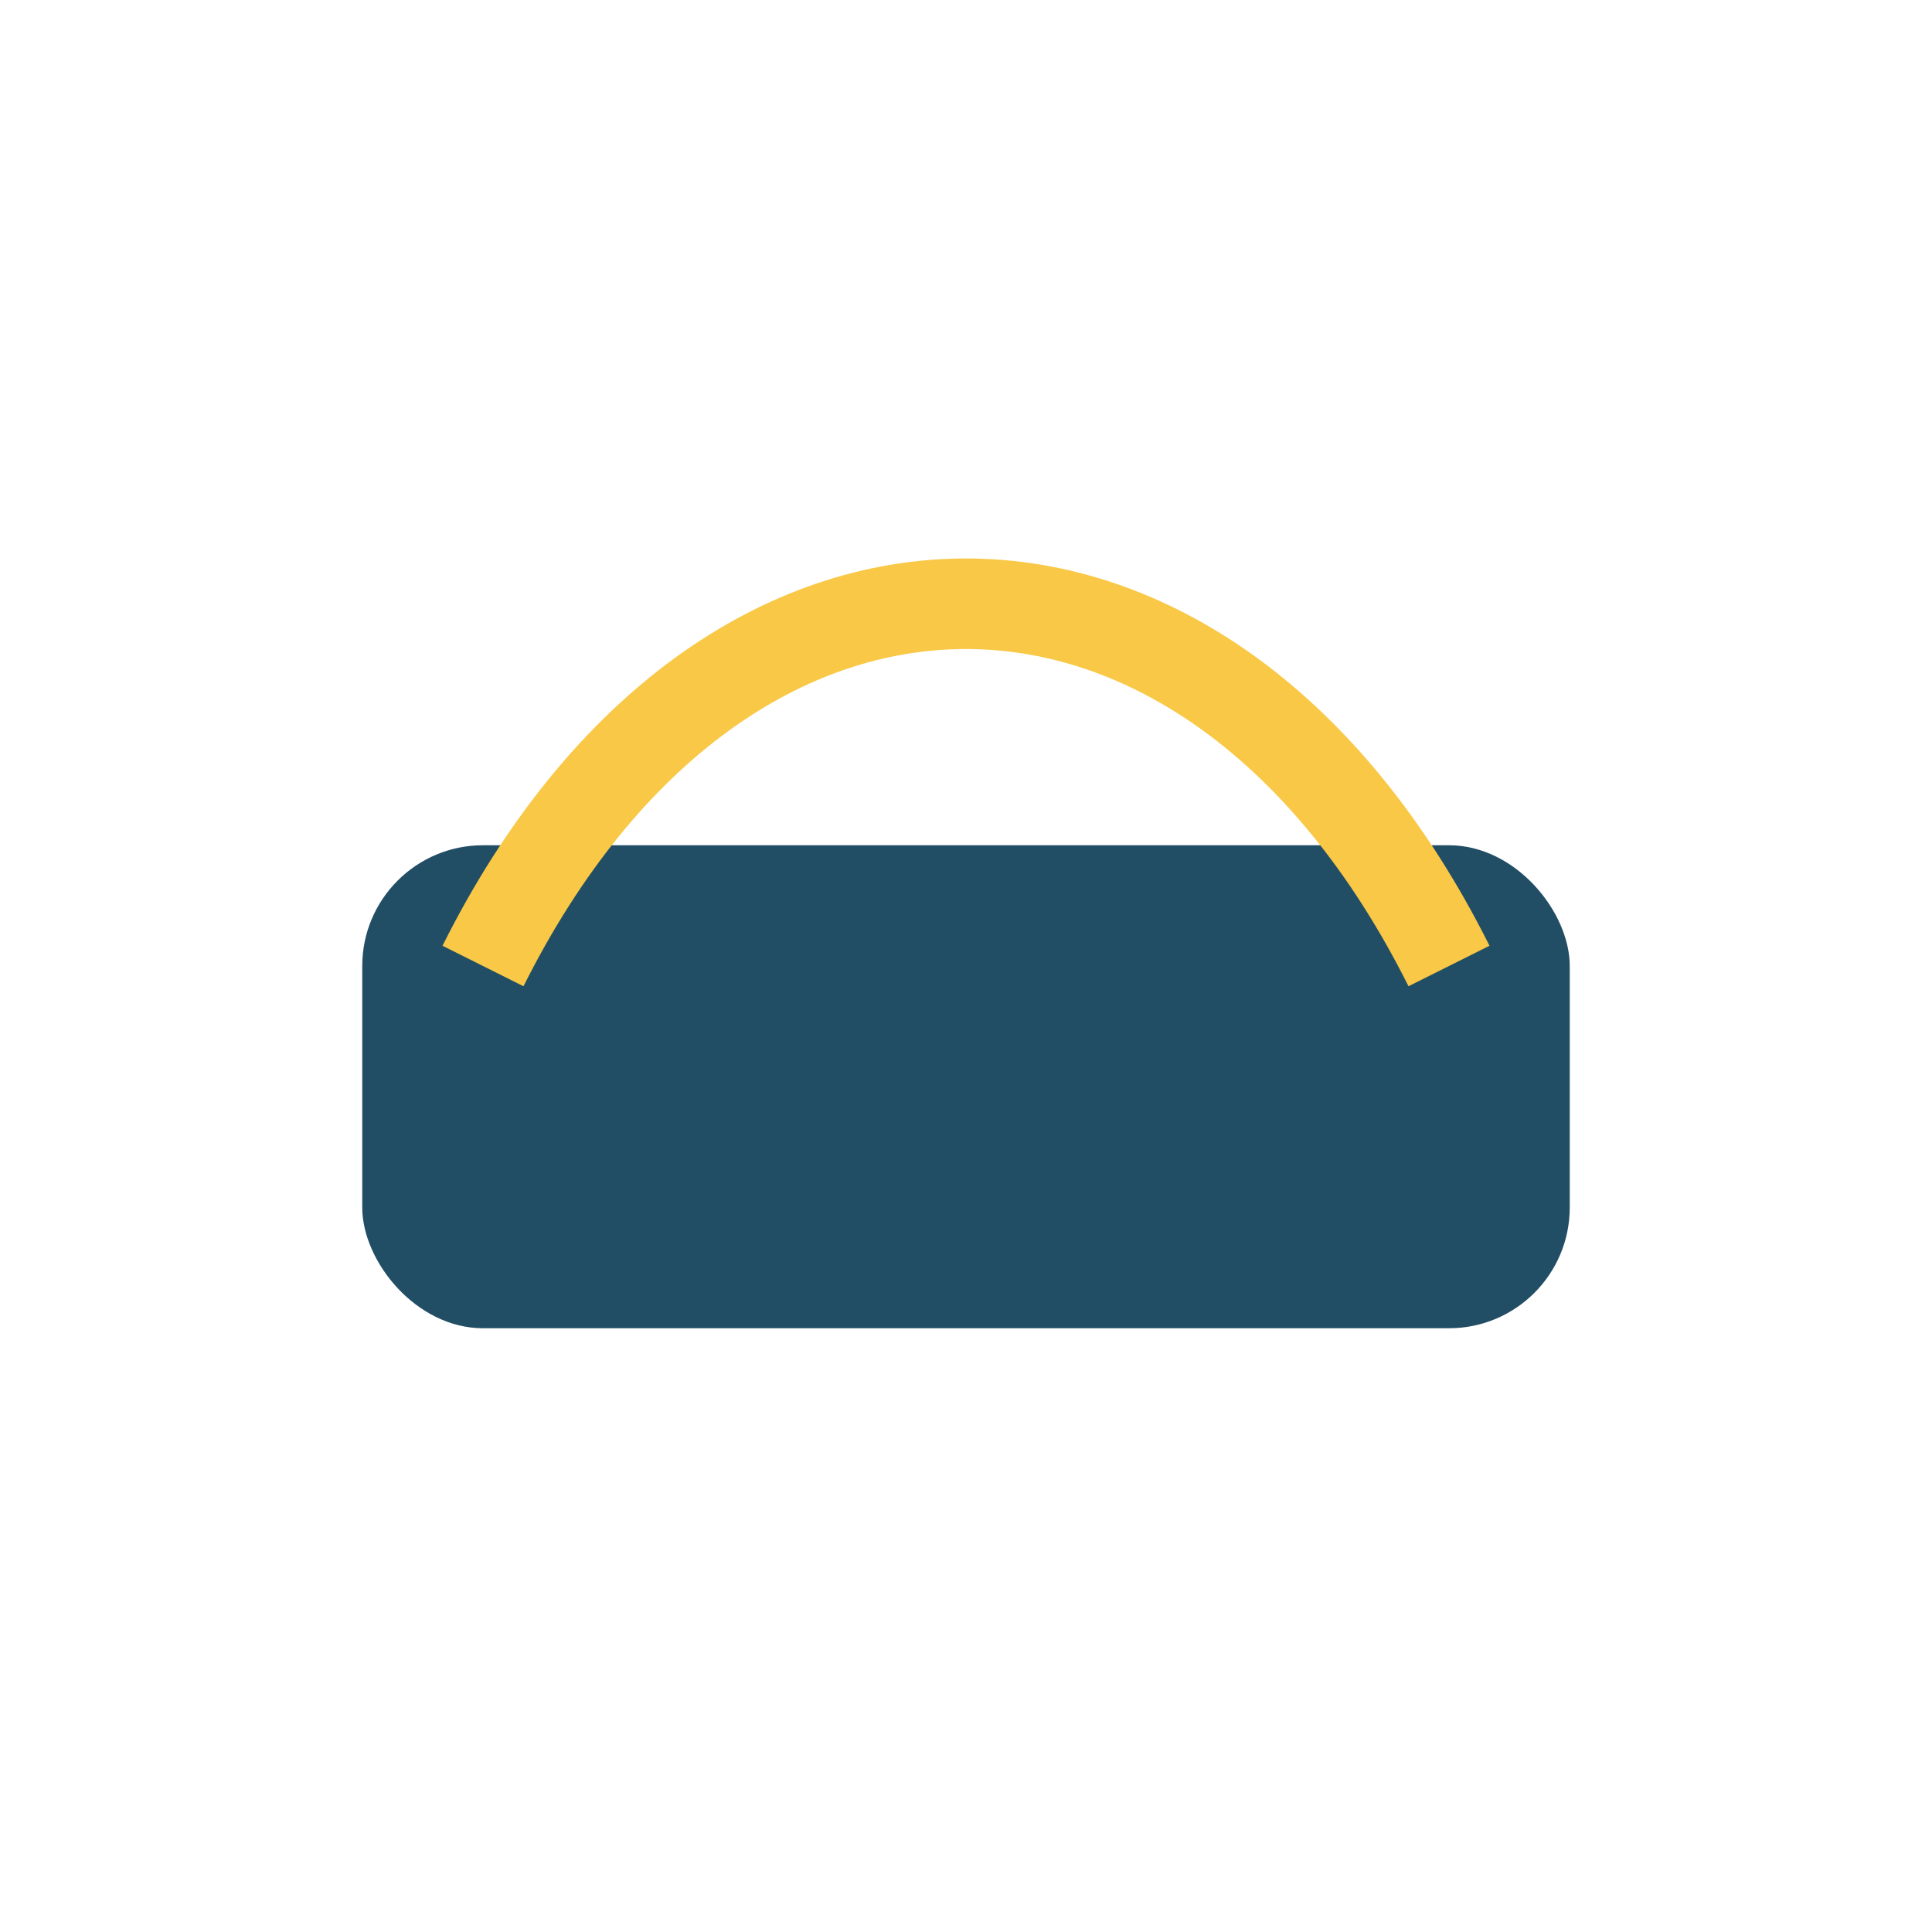 <?xml version="1.0" encoding="UTF-8"?>
<svg xmlns="http://www.w3.org/2000/svg" width="32" height="32" viewBox="0 0 32 32"><rect x="6" y="14" width="20" height="8" rx="2" fill="#224E65"/><path d="M8 16c4-8 12-8 16 0" fill="none" stroke="#F9C846" stroke-width="1.5"/></svg>